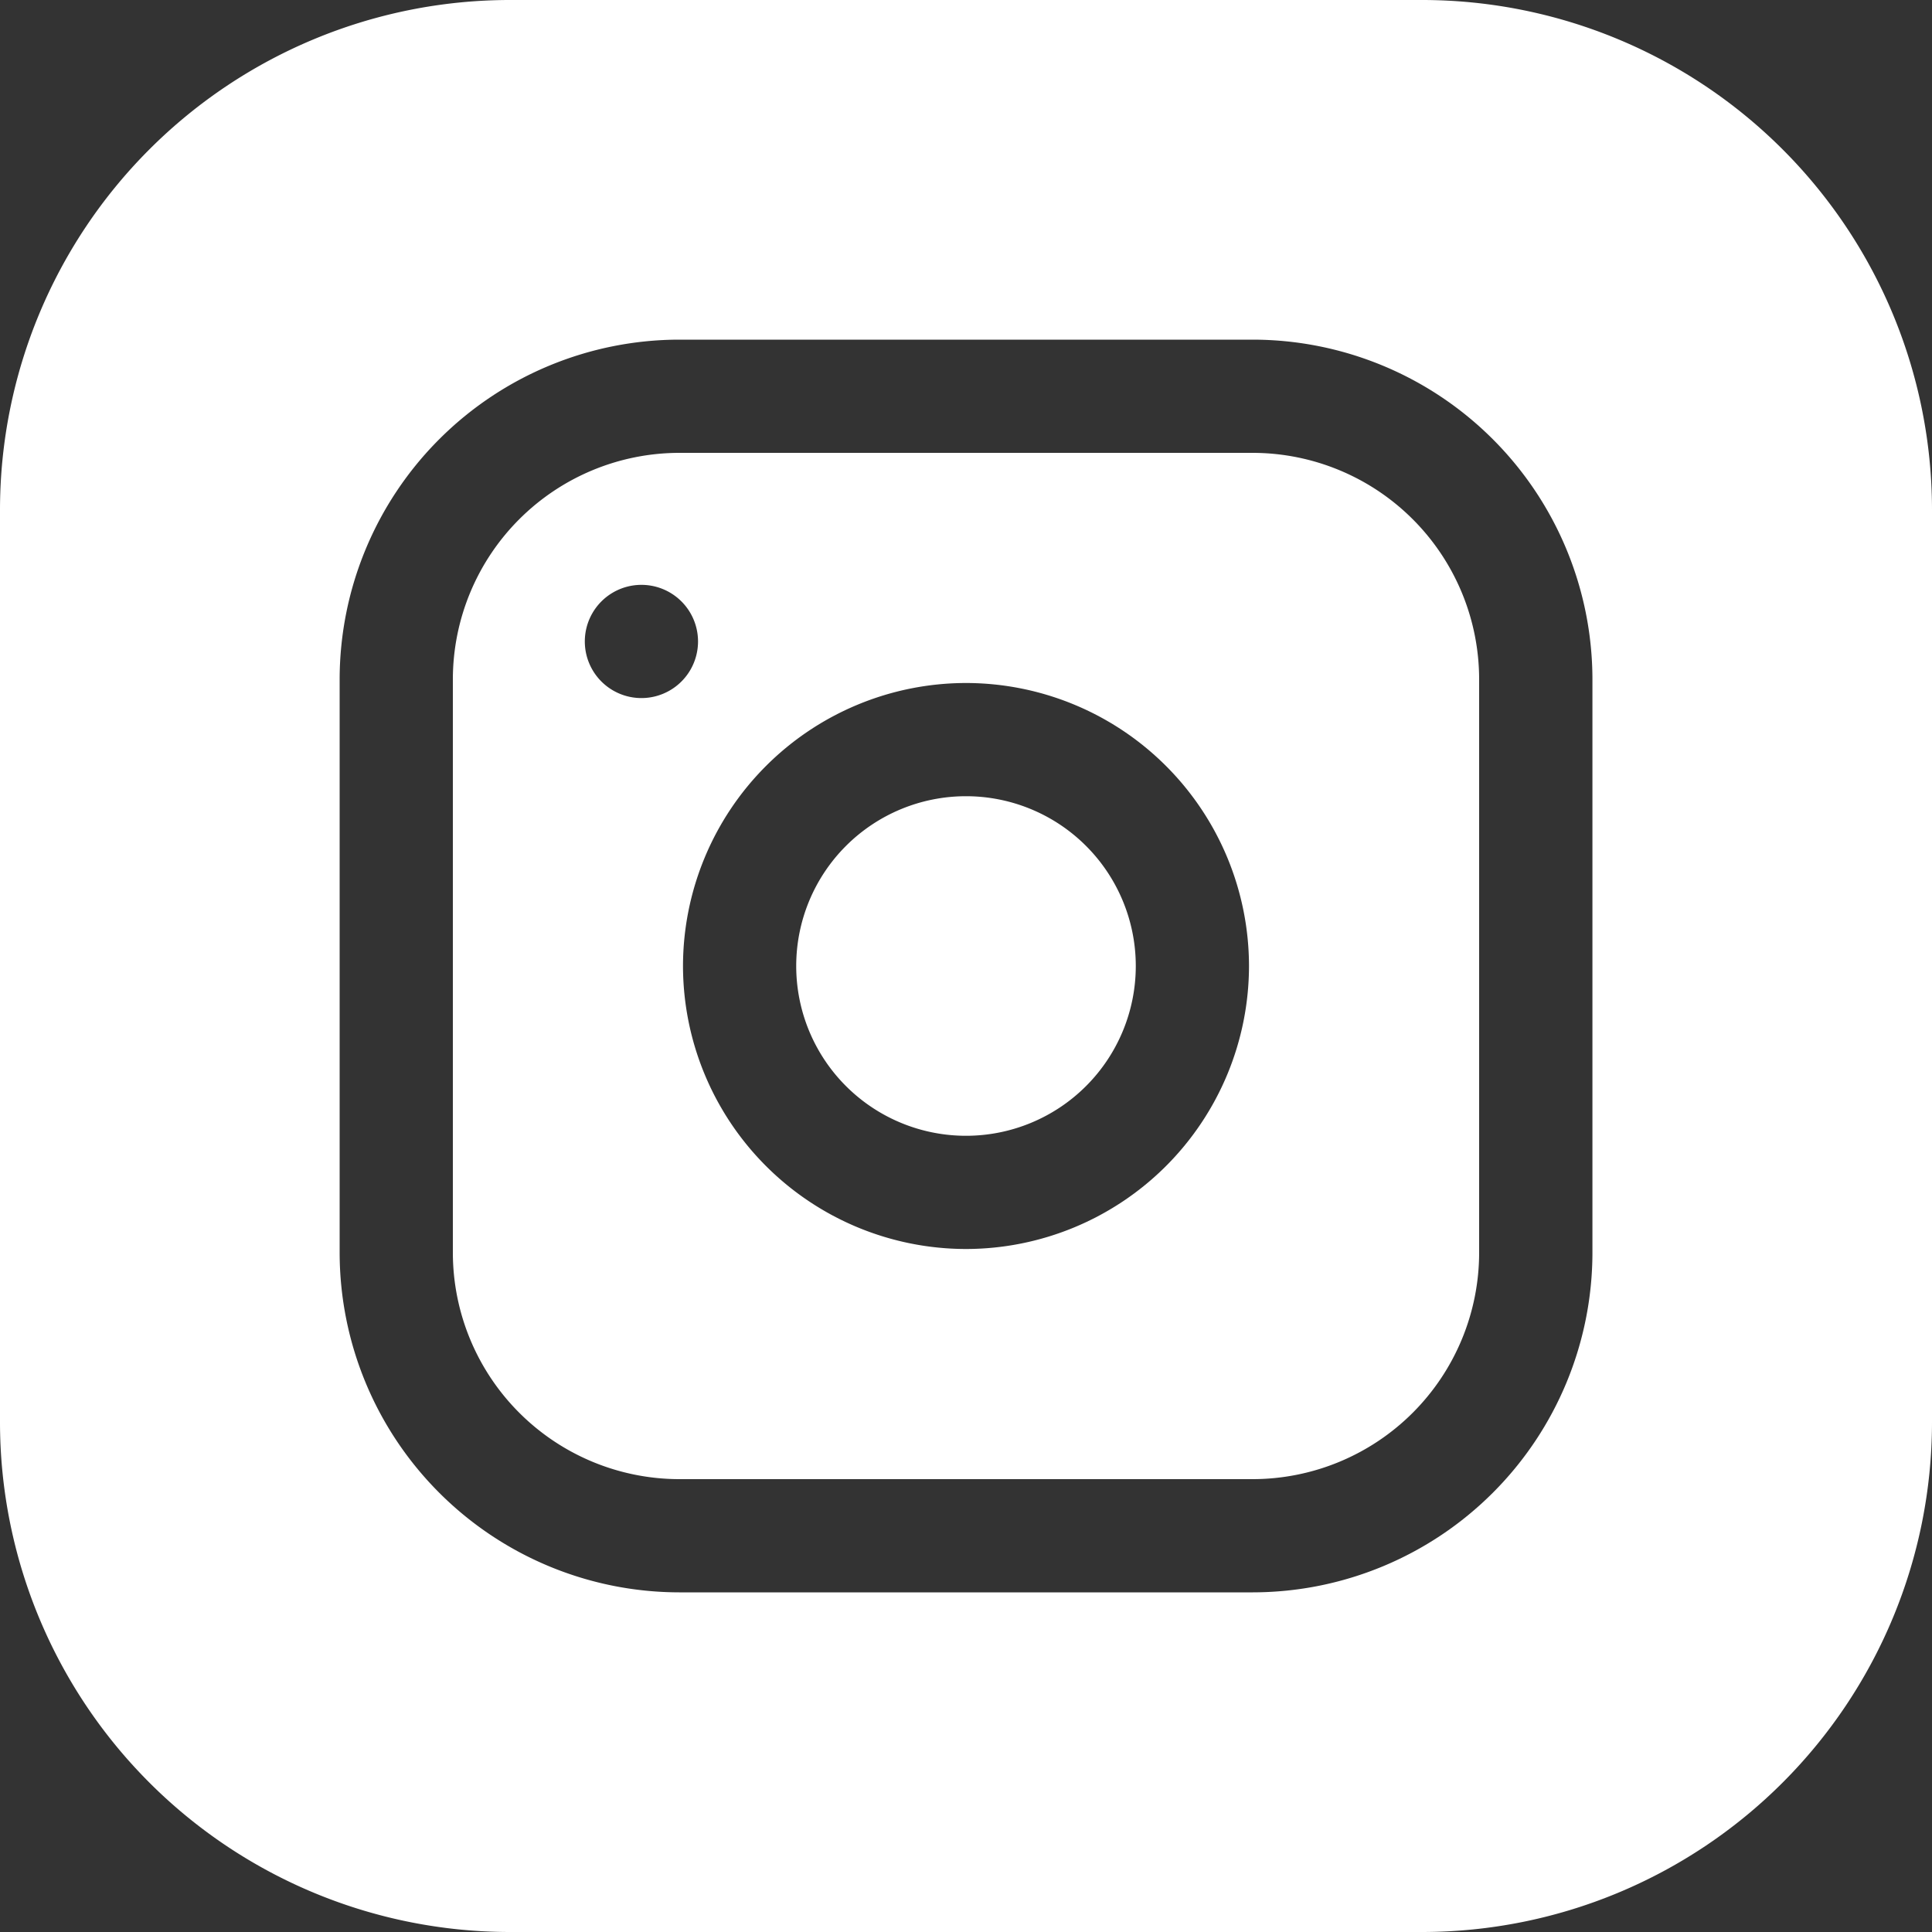 <svg width="25" height="25" viewBox="0 0 25 25" fill="none" xmlns="http://www.w3.org/2000/svg"><rect x="0" y="0" width="25" height="25" fill="#333333" stroke="none"/><g clip-path="url(#a)" fill="#fff"><path d="M10.303 12.5a2.197 2.197 0 1 0 4.394 0 2.197 2.197 0 0 0-4.394 0"/><path d="M8.79 5.86h7.42a2.933 2.933 0 0 1 2.93 2.93v7.42a2.933 2.933 0 0 1-2.93 2.93H8.79a2.933 2.933 0 0 1-2.93-2.93V8.79a2.933 2.933 0 0 1 2.93-2.93m3.71 10.302a3.666 3.666 0 0 0 3.662-3.662A3.666 3.666 0 0 0 12.5 8.838 3.666 3.666 0 0 0 8.838 12.5a3.666 3.666 0 0 0 3.662 3.662M8.3 9.033a.732.732 0 1 0 0-1.465.732.732 0 0 0 0 1.465"/><path d="M6.592 0h11.816A6.6 6.6 0 0 1 25 6.592v11.816A6.6 6.6 0 0 1 18.408 25H6.592A6.6 6.6 0 0 1 0 18.408V6.592A6.6 6.6 0 0 1 6.592 0M4.395 16.21a4.4 4.4 0 0 0 4.394 4.395h7.422a4.4 4.4 0 0 0 4.395-4.394V8.789a4.4 4.4 0 0 0-4.395-4.394H8.789a4.4 4.4 0 0 0-4.394 4.394z"/></g><defs><clipPath id="a"><path fill="#fff" d="M25 0H0v25h25z"/></clipPath></defs></svg>